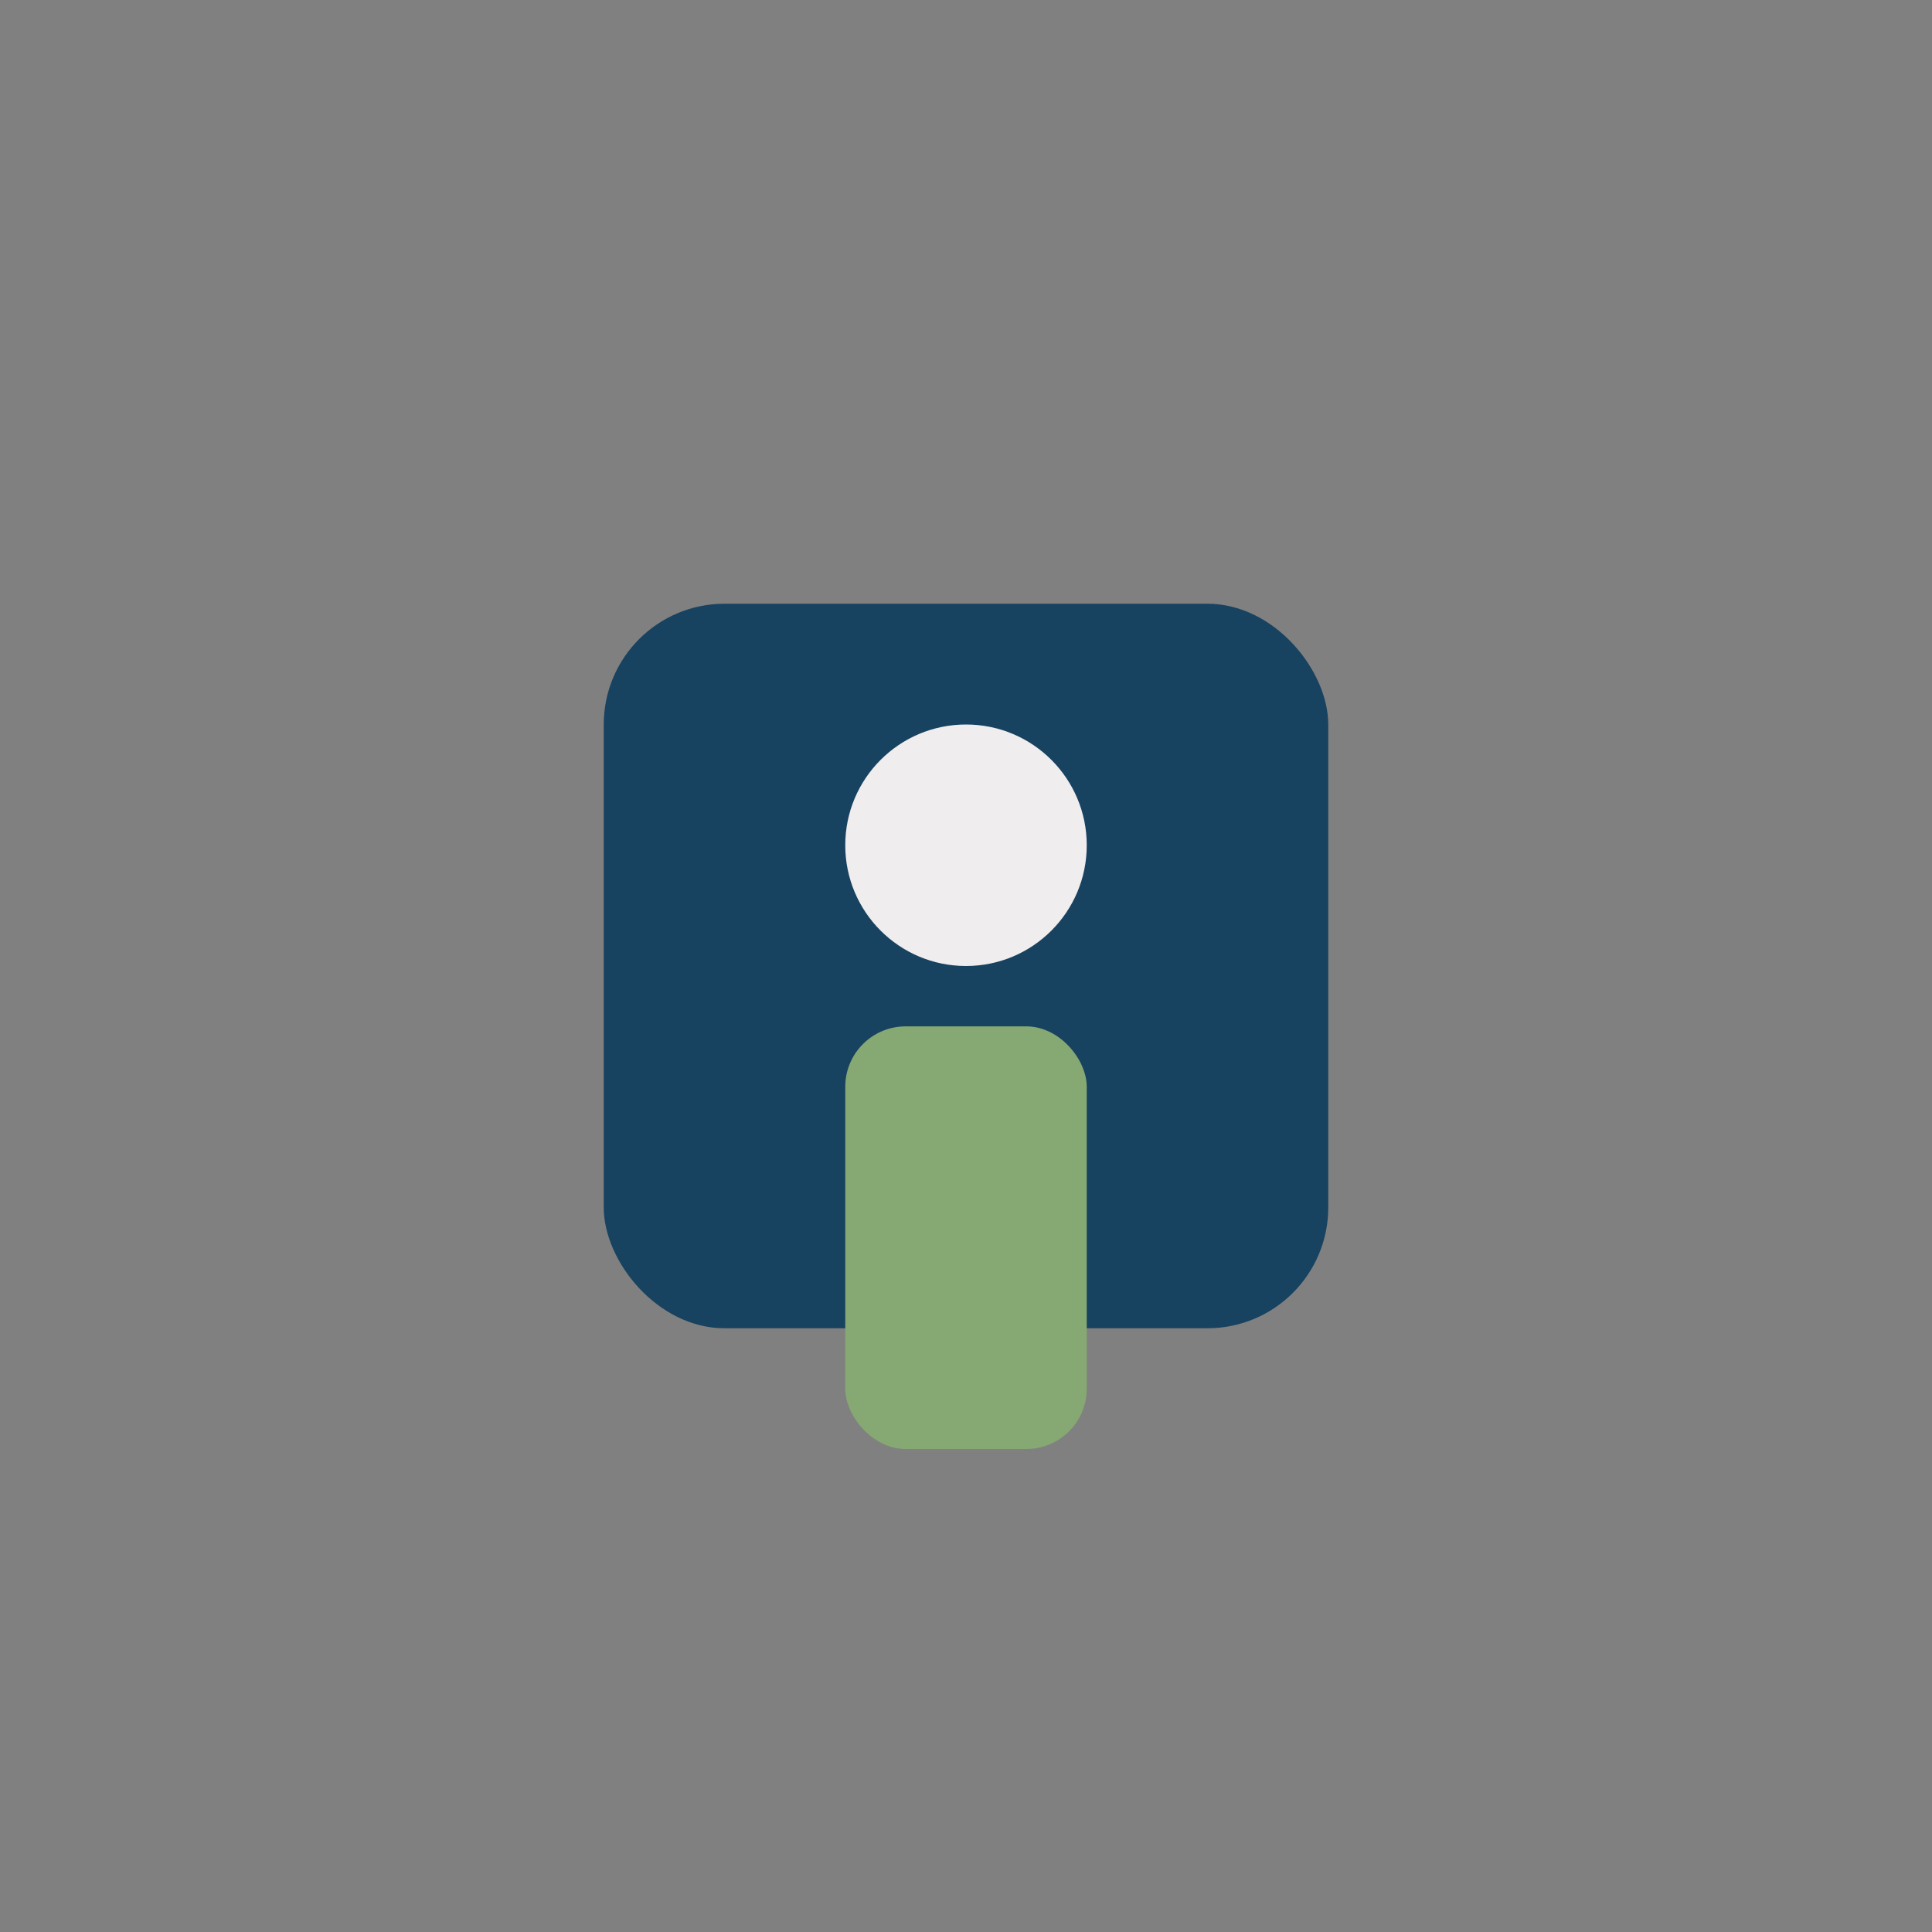 <?xml version="1.0" encoding="UTF-8"?>
<svg xmlns="http://www.w3.org/2000/svg" width="32" height="32" viewBox="0 0 32 32"><rect x="0" y="0" width="32" height="32" fill="#808080" stroke="none"/><rect x="10" y="10" width="12" height="12" rx="2" fill="#174260"/><rect x="14" y="17" width="4" height="7" rx="1" fill="#86A873"/><circle cx="16" cy="14" r="2" fill="#F0EDEE"/></svg>